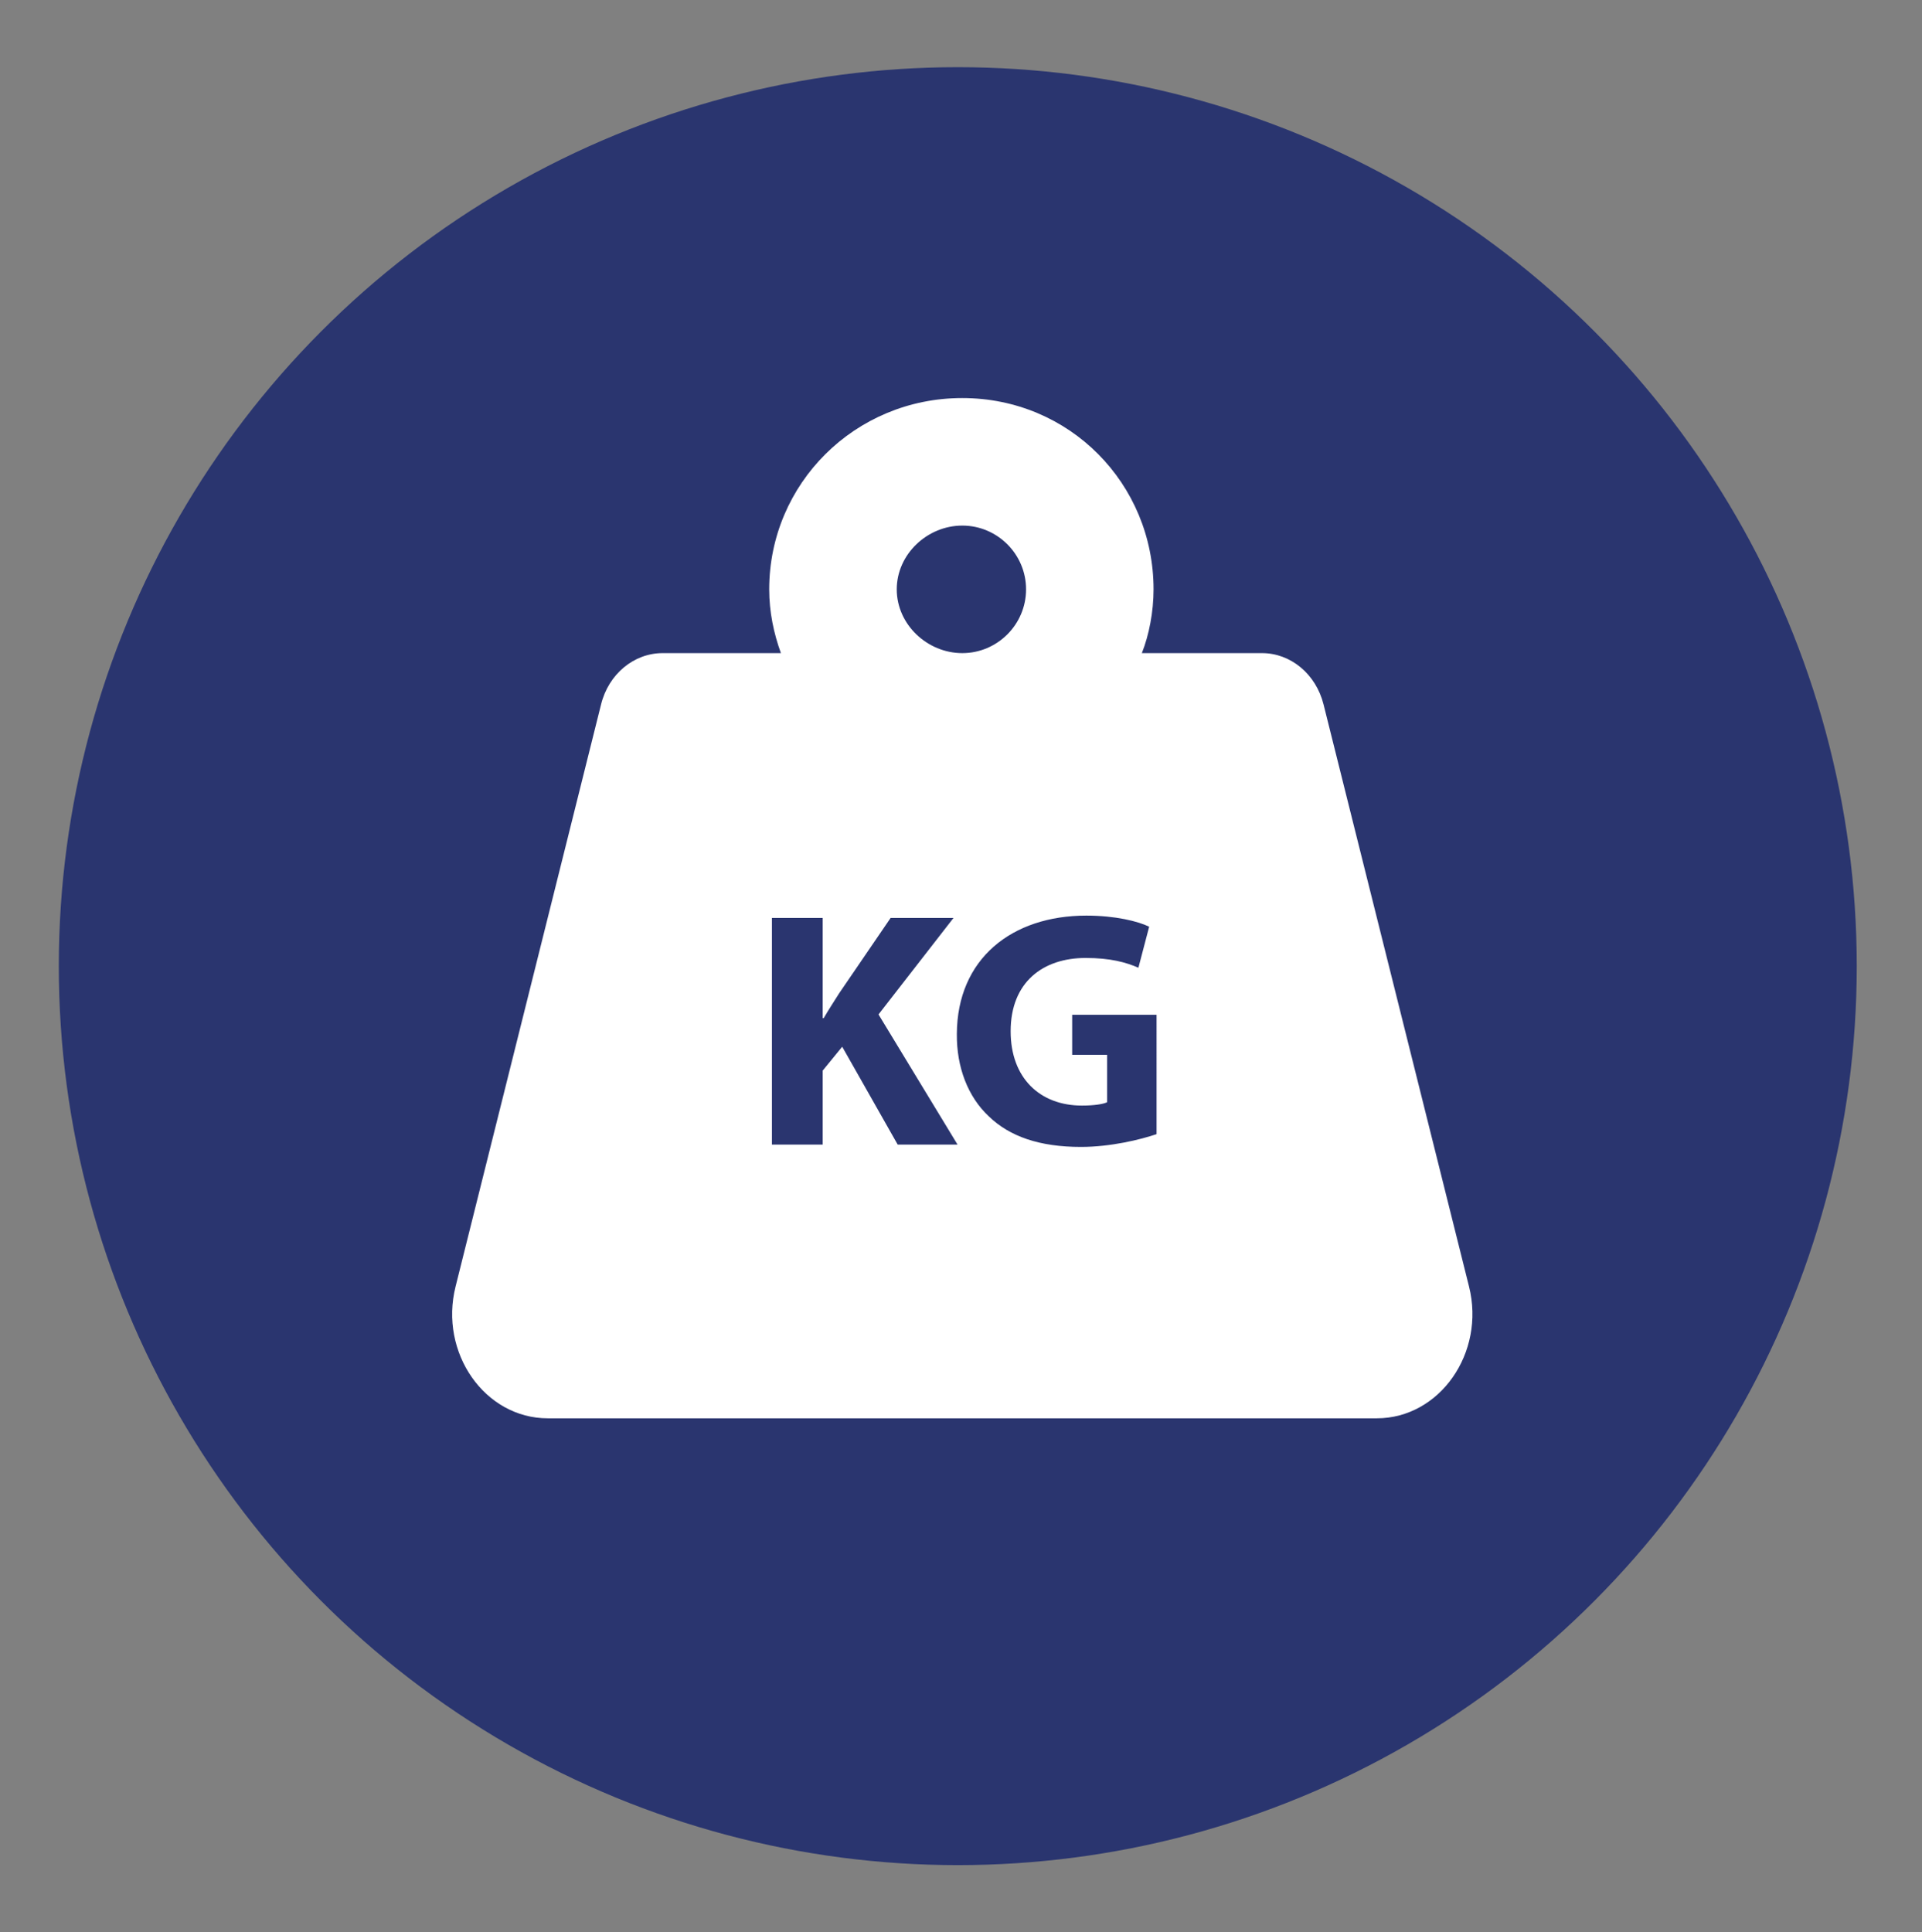 <?xml version="1.0" encoding="utf-8"?>
<!-- Generator: Adobe Illustrator 16.0.0, SVG Export Plug-In . SVG Version: 6.00 Build 0)  -->
<!DOCTYPE svg PUBLIC "-//W3C//DTD SVG 1.1//EN" "http://www.w3.org/Graphics/SVG/1.1/DTD/svg11.dtd">
<svg version="1.1" id="Layer_1" xmlns="http://www.w3.org/2000/svg" xmlns:xlink="http://www.w3.org/1999/xlink" x="0px" y="0px"
	 width="1492px" height="1500px" viewBox="356.5 0 1492 1500" enable-background="new 356.5 0 1492 1500" xml:space="preserve">
<rect x="356.5" y="0" width="1492" height="1500" fill="#808080" stroke="none"/>
<g id="Layer_1_1_">
	<circle fill="#2A356F" cx="1100" cy="750" r="697.852"/>
</g>
<path fill="#FFFFFF" d="M1496.881,998.752l-112.922-451.843c-5.878-23.667-25.523-39.909-47.798-39.909h-93.276
	c5.607-14.076,9.088-32.098,9.088-49.5c0-81.984-65.124-148.5-148.5-148.5c-83.377,0-149.854,66.516-149.854,148.5
	c0,17.402,3.48,34.031,9.088,49.5h-91.846c-22.244,0-41.967,16.242-47.768,39.832L710.156,998.674
	C697.238,1050.107,732.818,1101,781.745,1101h643.5C1474.143,1101,1509.721,1050.107,1496.881,998.752z M1103.511,507
	c-27.225,0-50.892-22.275-50.892-49.5s23.667-49.5,50.892-49.5c27.271,0,49.5,22.244,49.5,49.5S1130.736,507,1103.511,507z"/>
<g>
	<path fill="#2A356F" d="M955.726,712.585h39.411v77.778h0.783c3.915-6.786,8.091-13.05,12.006-19.314l39.934-58.464h48.807
		l-58.204,74.907l61.335,101.008h-46.458l-43.065-75.951l-15.138,18.531v57.42h-39.411V712.585z"/>
	<path fill="#2A356F" d="M1254.313,880.409c-12.267,4.176-35.496,9.918-58.726,9.918c-32.103,0-55.332-8.091-71.514-23.751
		c-16.183-15.139-25.057-38.106-24.795-63.945c0.261-58.465,42.804-91.873,100.486-91.873c22.707,0,40.193,4.437,48.807,8.613
		l-8.352,31.842c-9.657-4.176-21.663-7.569-40.978-7.569c-33.147,0-58.203,18.792-58.203,56.899
		c0,36.278,22.707,57.681,55.332,57.681c9.135,0,16.443-1.044,19.575-2.609v-36.802h-27.145v-31.059h65.512V880.409z"/>
</g>
</svg>
